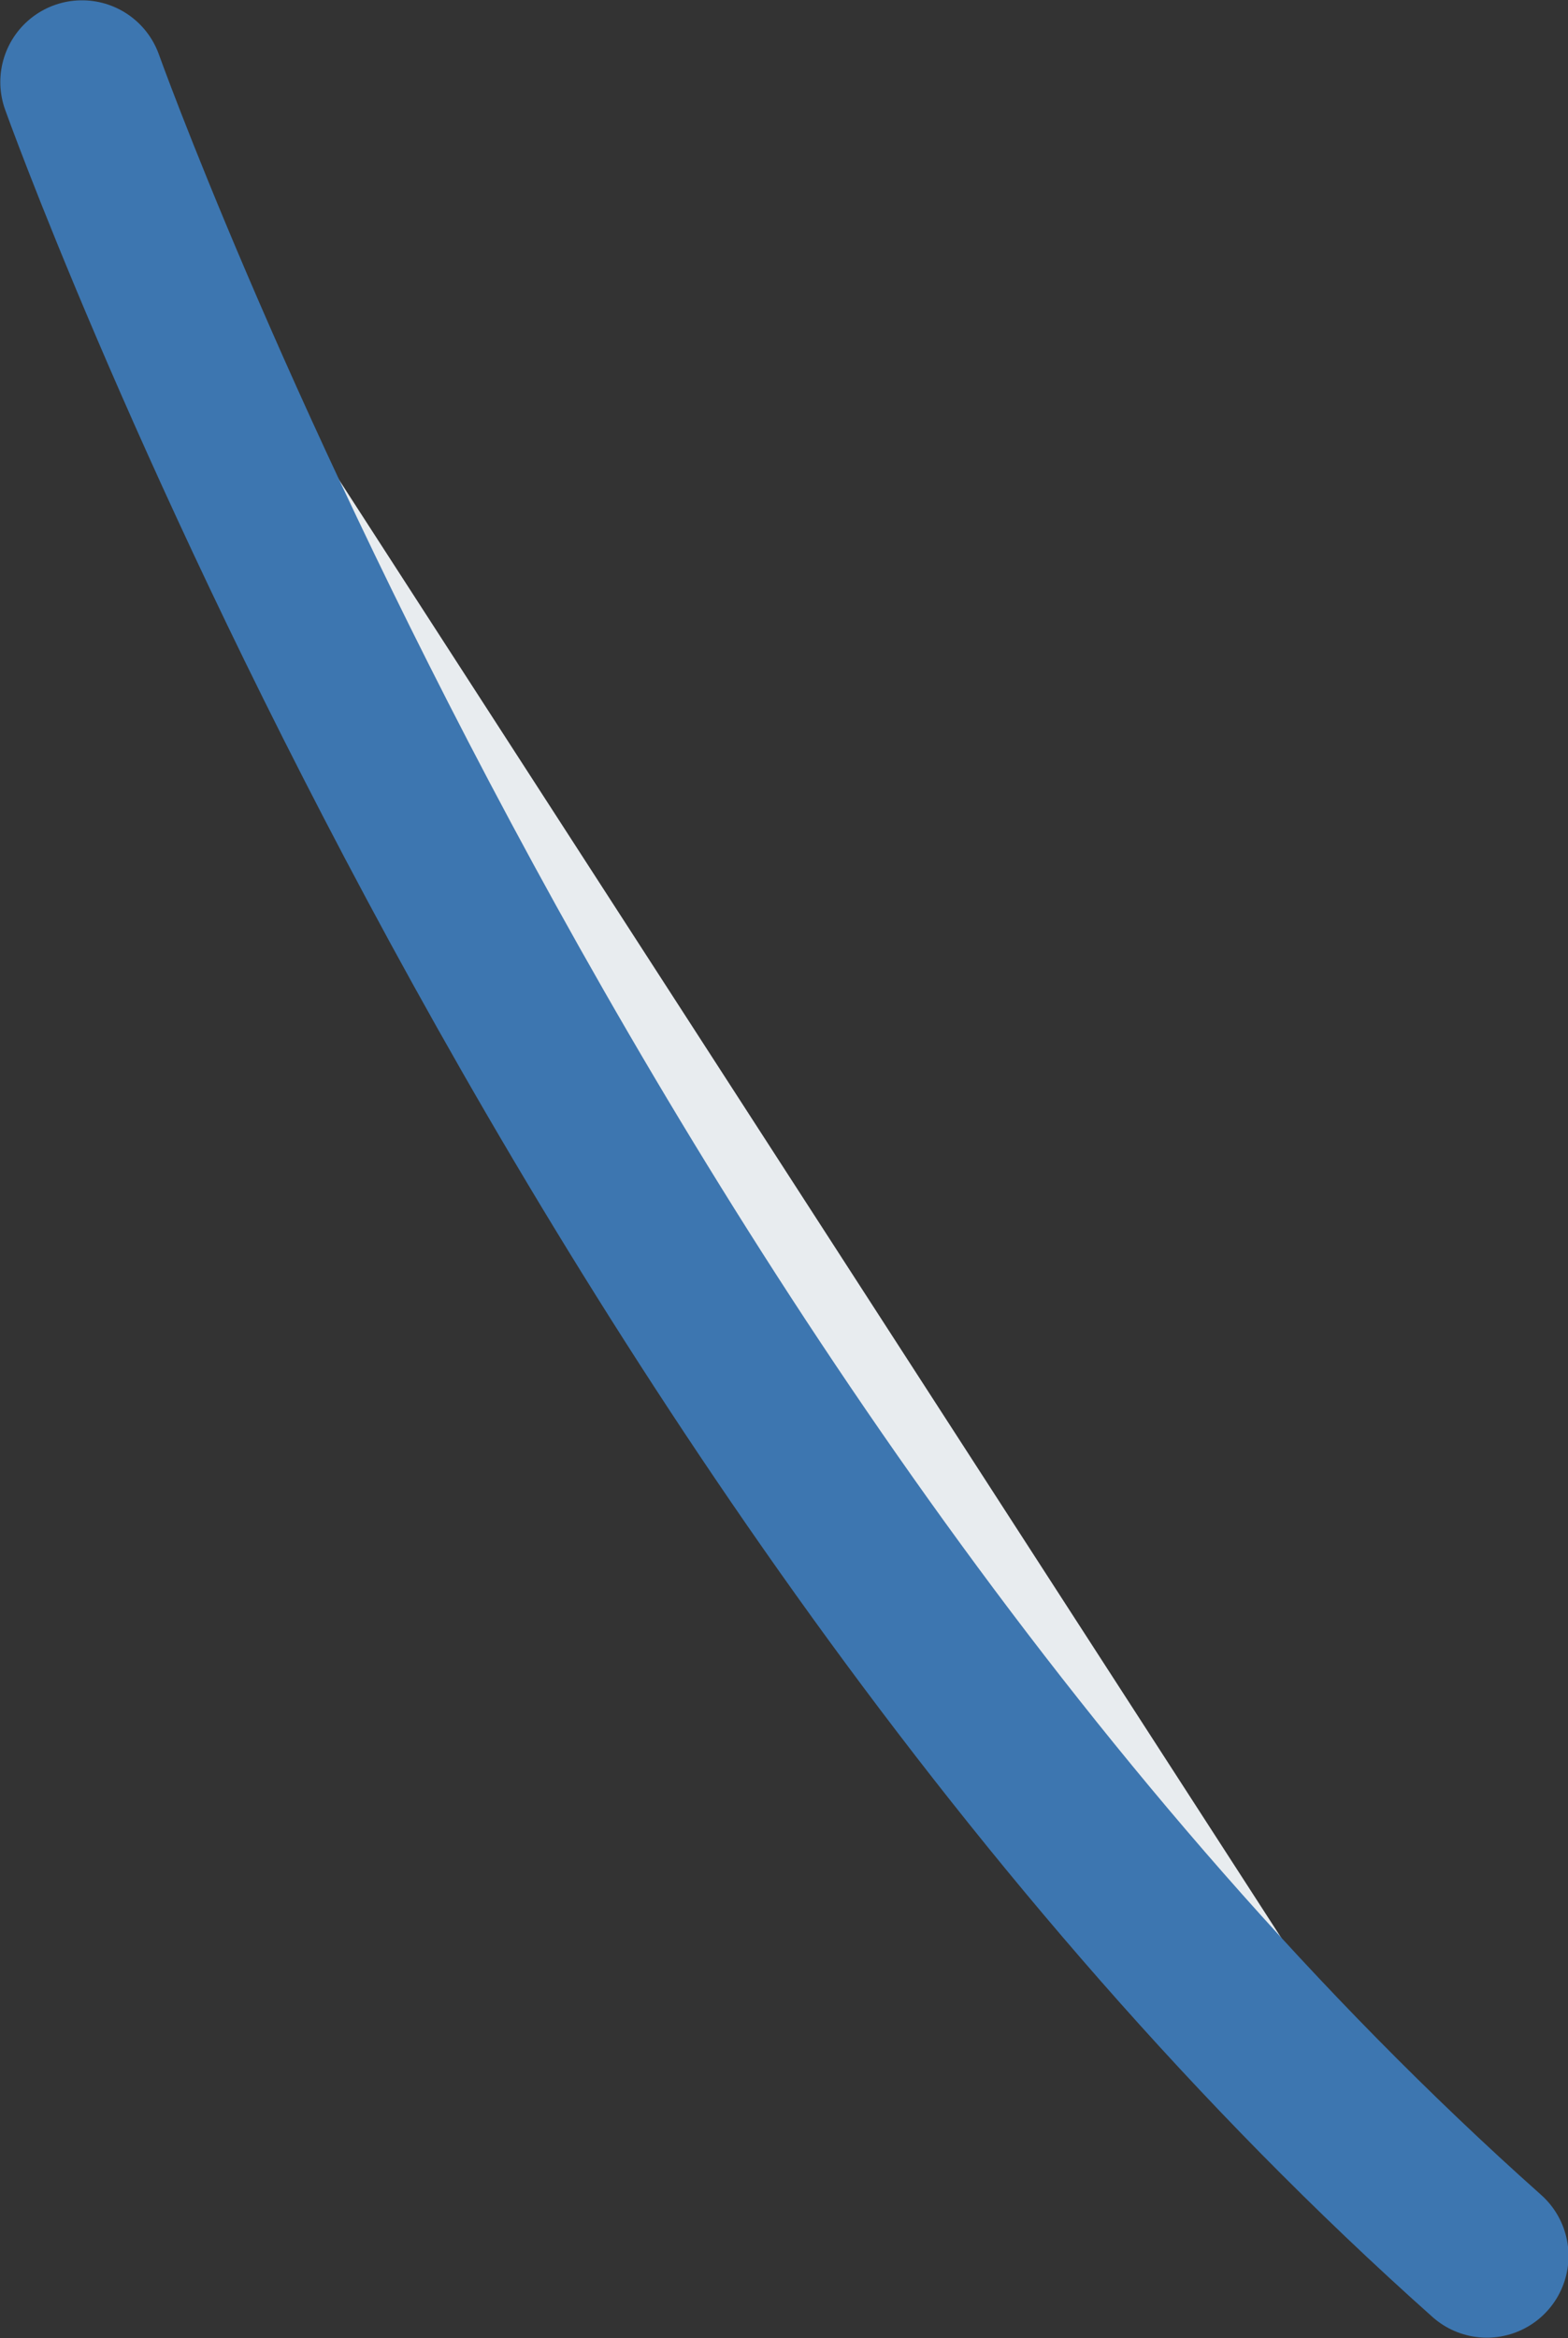 <svg xmlns="http://www.w3.org/2000/svg" viewBox="0 0 76.49 114"><rect x="0" y="0" width="76.49" height="114" fill="#333333" stroke="none"/><defs><style>.cls-1{fill:#e8ecef;stroke:#3d76b0;stroke-linecap:round;stroke-miterlimit:10;stroke-width:7.97px;}</style></defs><g id="Ebene_2" data-name="Ebene 2"><g id="Erde"><path class="cls-1" d="M4,4s23.6,66,68.53,106"/></g></g></svg>